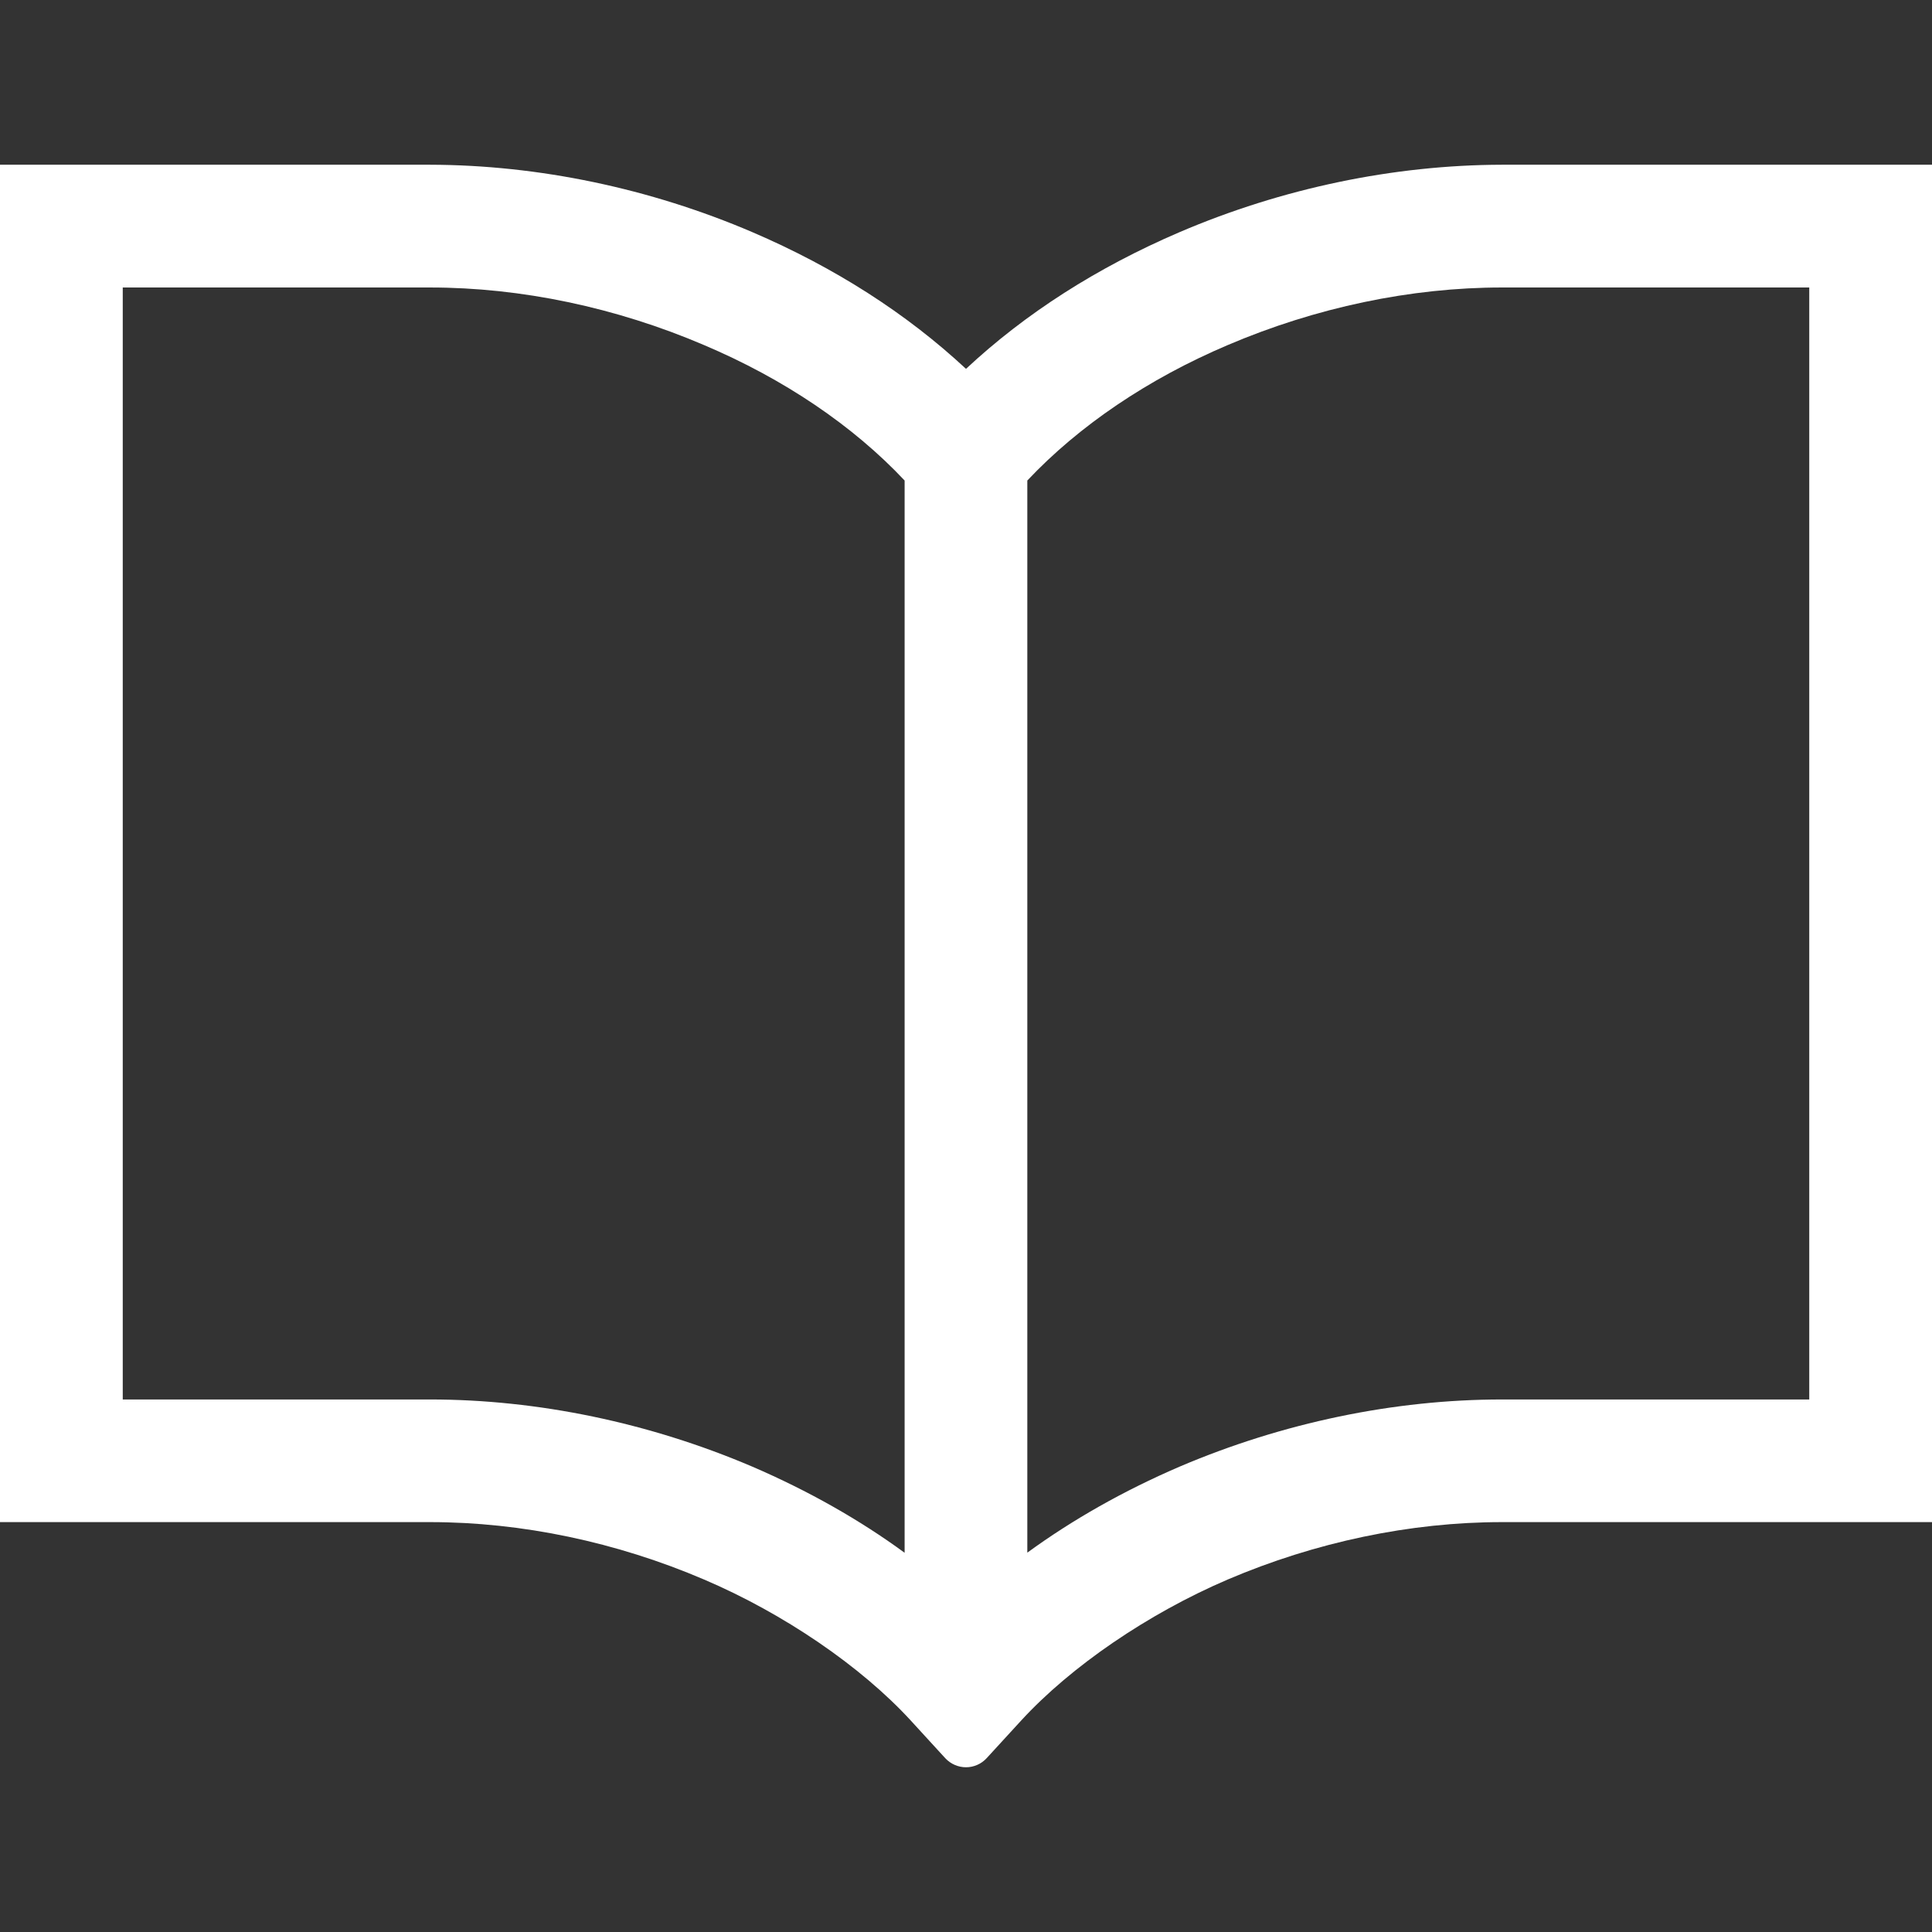 <!--?xml version="1.0" encoding="utf-8"?-->
<!-- Generator: Adobe Illustrator 15.1.0, SVG Export Plug-In . SVG Version: 6.00 Build 0)  -->

<svg version="1.1" id="_x32_" xmlns="http://www.w3.org/2000/svg" xmlns:xlink="http://www.w3.org/1999/xlink" x="0px" y="0px" width="512px" height="512px" viewBox="0 0 512 512" style="width: 256px; height: 256px; opacity: 1;" xml:space="preserve">
<rect x="0" y="0" width="512" height="512" fill="#333333" stroke="none"/>
<style type="text/css">

	.st0{fill:#ffffff;}

</style>
<g>
	<path class="st0" d="M398.031,43.656c-28.75,0.063-58.313,6.25-85.453,17.875C290.719,70.906,271.688,83.094,256,97.75
		c-15.75-14.656-34.75-26.844-56.594-36.219c-27.156-11.625-56.688-17.813-85.438-17.875H0v359.719h113.969
		c24.313,0,49.406,5.281,72.625,15.219c21.094,9,41.578,23,54.75,37.344c0.938,1.063,9.188,10,9.188,10.031
		c1.406,1.5,3.406,2.375,5.469,2.375s4.063-0.875,5.469-2.406c0,0,8.219-8.938,9.141-9.969
		c13.203-14.375,33.656-28.344,54.734-37.375c23.281-9.938,48.406-15.219,72.688-15.219H512V43.656H398.031z M239.734,411.5
		c-11.953-8.75-25.484-16.406-40.328-22.813c-27.313-11.656-56.875-17.813-85.438-17.813H32.531V76.188h81.438
		c24.172,0,49.281,5.281,72.625,15.266c21.125,8.953,39.469,21.344,53.141,35.891V411.5z M479.469,370.875h-81.438
		c-28.563,0-58.125,6.156-85.453,17.813c-14.734,6.344-28.266,13.984-40.328,22.781V127.344
		c13.688-14.531,32.016-26.938,53.094-35.891c23.406-9.984,48.531-15.266,72.688-15.266h81.438V370.875z" style="fill:#ffffff;"></path>
</g>
</svg>
